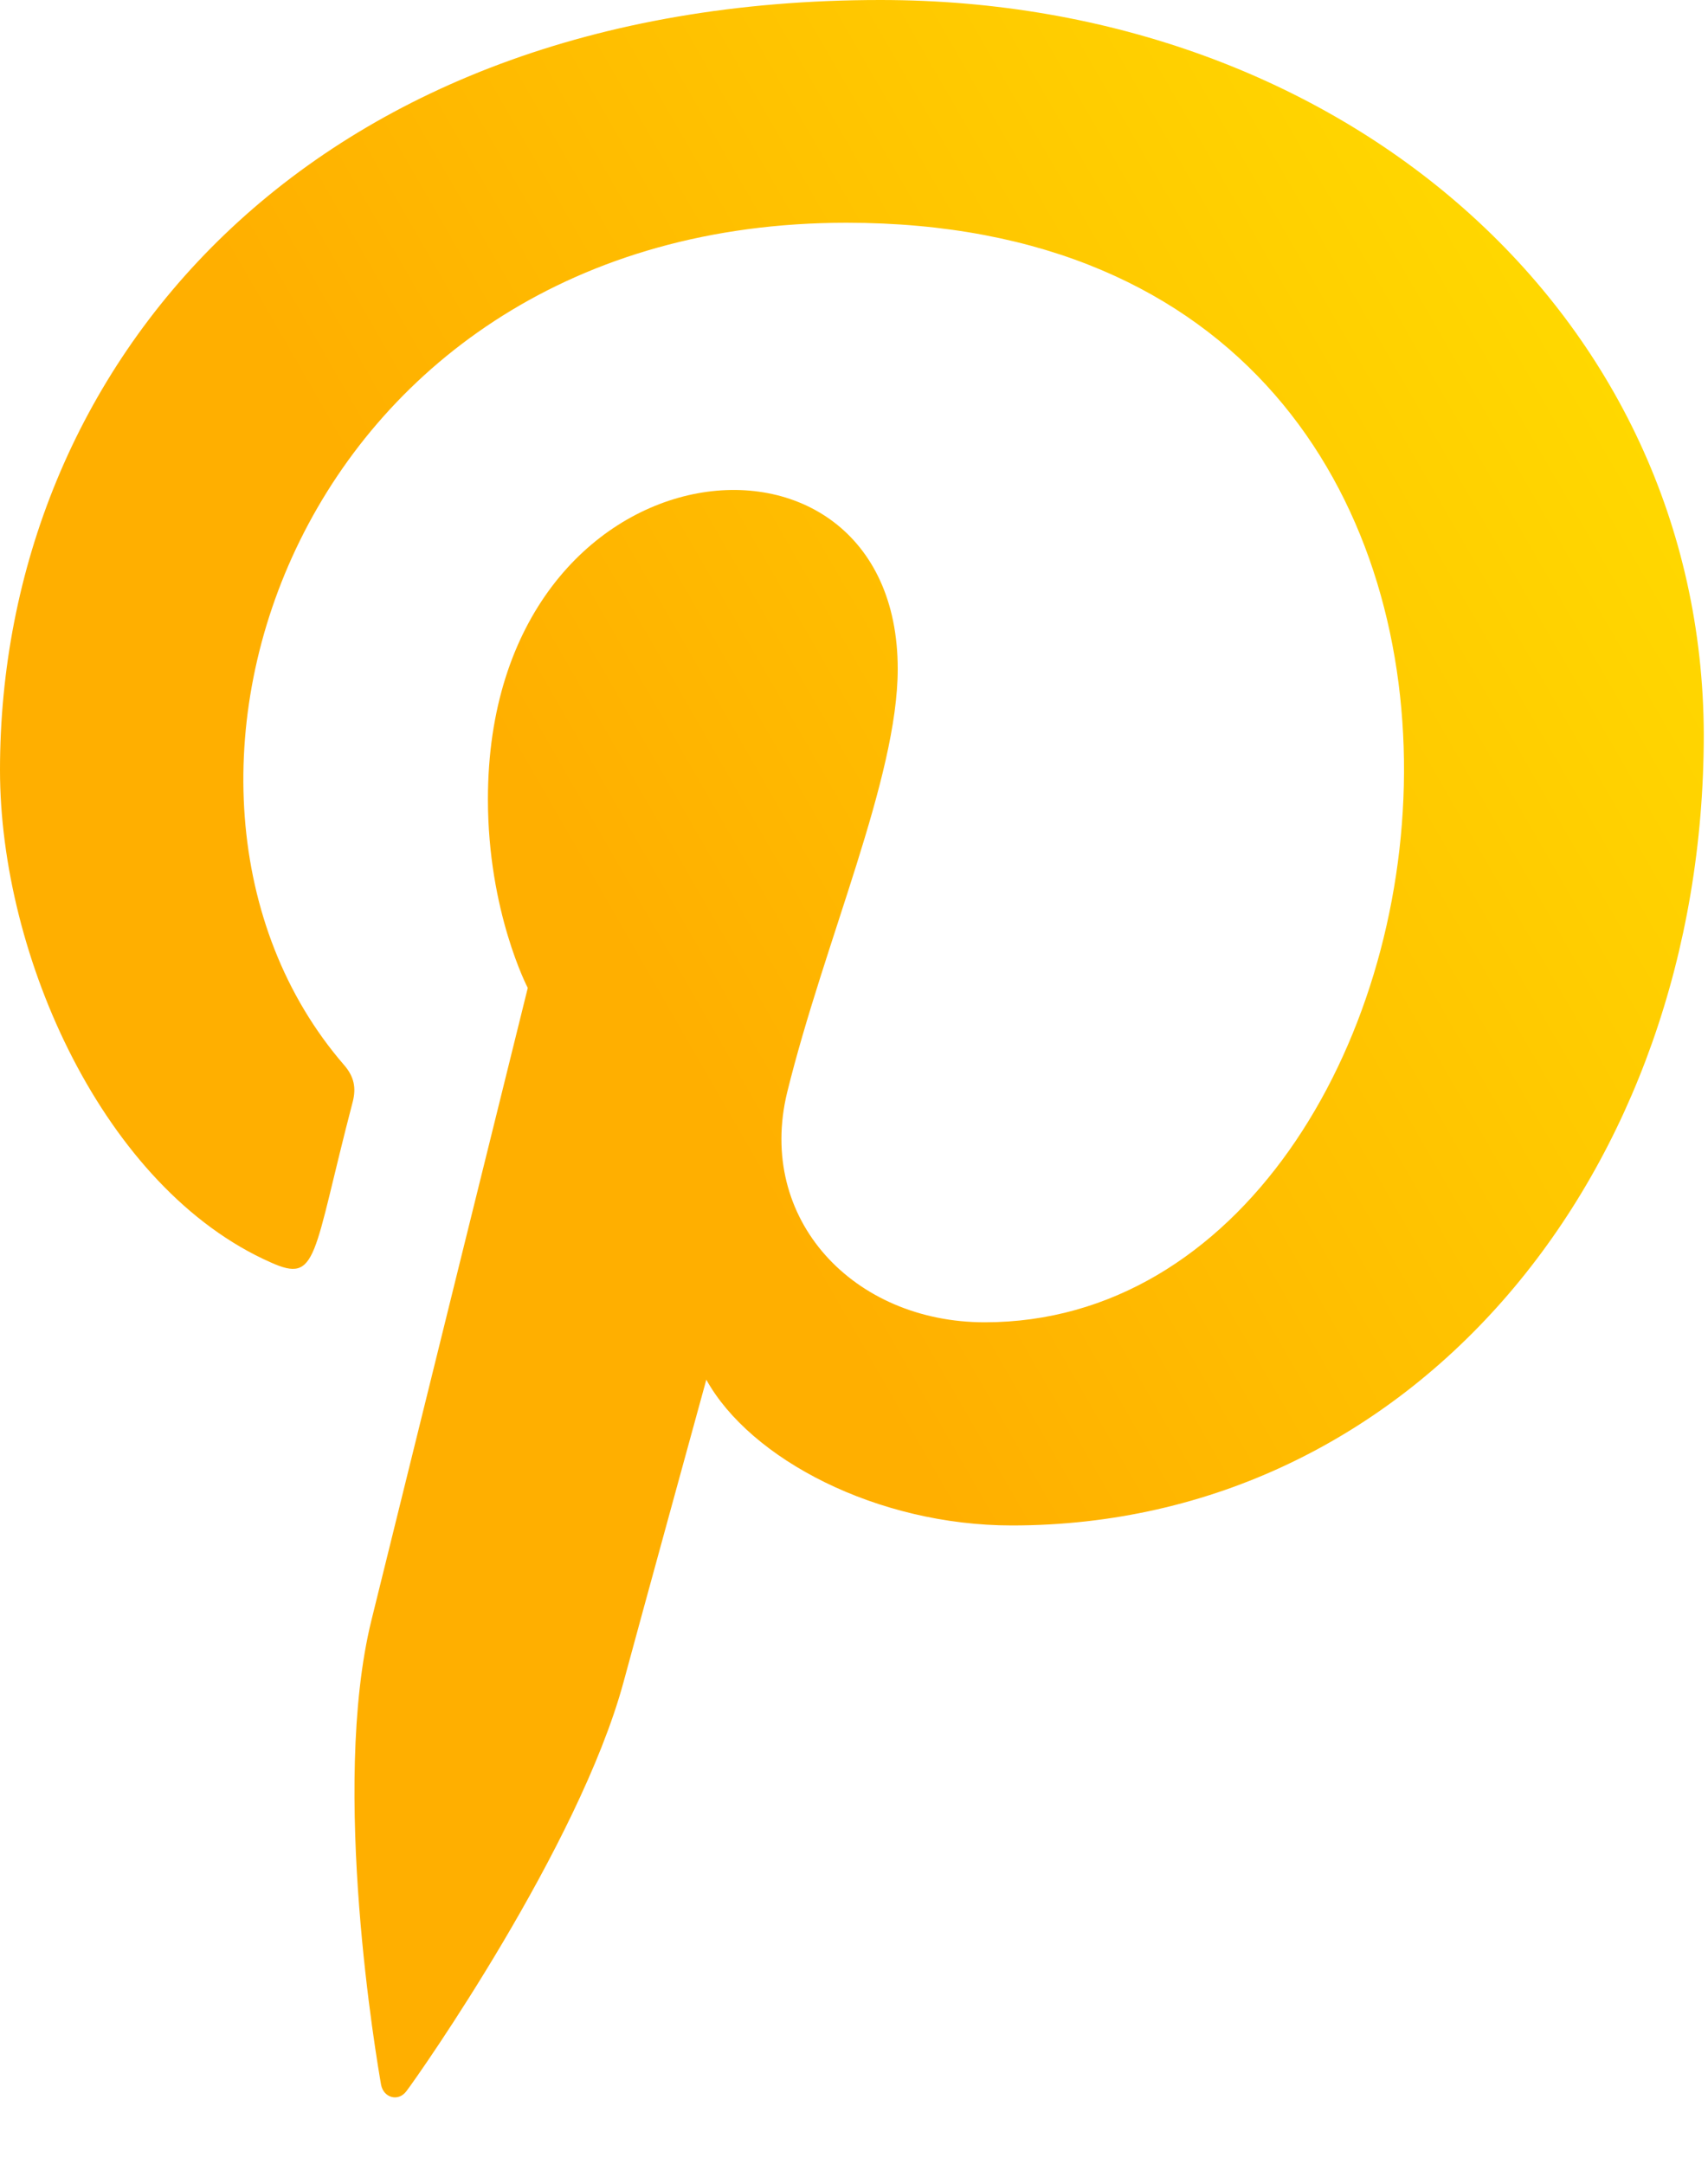 <?xml version="1.0" encoding="UTF-8"?>
<svg width="15px" height="19px" viewBox="0 0 15 19" version="1.1" xmlns="http://www.w3.org/2000/svg" xmlns:xlink="http://www.w3.org/1999/xlink">
    <!-- Generator: Sketch 64 (93537) - https://sketch.com -->
    <title>pinterest</title>
    <desc>Created with Sketch.</desc>
    <defs>
        <linearGradient x1="83.005%" y1="2.914%" x2="32.144%" y2="39.148%" id="linearGradient-1">
            <stop stop-color="#FFD800" offset="0%"></stop>
            <stop stop-color="#FFAF00" offset="100%"></stop>
        </linearGradient>
    </defs>
    <g id="1.)-Mobile-First-Design-(done)" stroke="none" stroke-width="1" fill="none" fill-rule="evenodd">
        <path d="M7.732,0 C2.684,0.001 0,3.235 0,6.762 C0,8.398 0.914,10.438 2.377,11.085 C2.795,11.273 2.74,11.043 3.099,9.67 C3.127,9.555 3.113,9.456 3.02,9.35 C0.929,6.93 2.612,1.956 7.434,1.956 C14.412,1.956 13.108,11.611 8.648,11.611 C7.498,11.611 6.642,10.709 6.913,9.592 C7.241,8.262 7.884,6.833 7.884,5.874 C7.884,3.459 4.285,3.817 4.285,7.018 C4.285,8.007 4.635,8.675 4.635,8.675 C4.635,8.675 3.477,13.353 3.262,14.227 C2.898,15.706 3.311,18.101 3.347,18.308 C3.37,18.421 3.497,18.457 3.568,18.364 C3.683,18.214 5.082,16.217 5.475,14.774 C5.617,14.248 6.203,12.115 6.203,12.115 C6.589,12.812 7.701,13.395 8.887,13.395 C12.414,13.395 14.963,10.294 14.963,6.448 C14.951,2.76 11.795,0 7.732,0 Z" id="pinterest" fill="url(#linearGradient-1)" fill-rule="nonzero"></path>
    </g>
</svg>